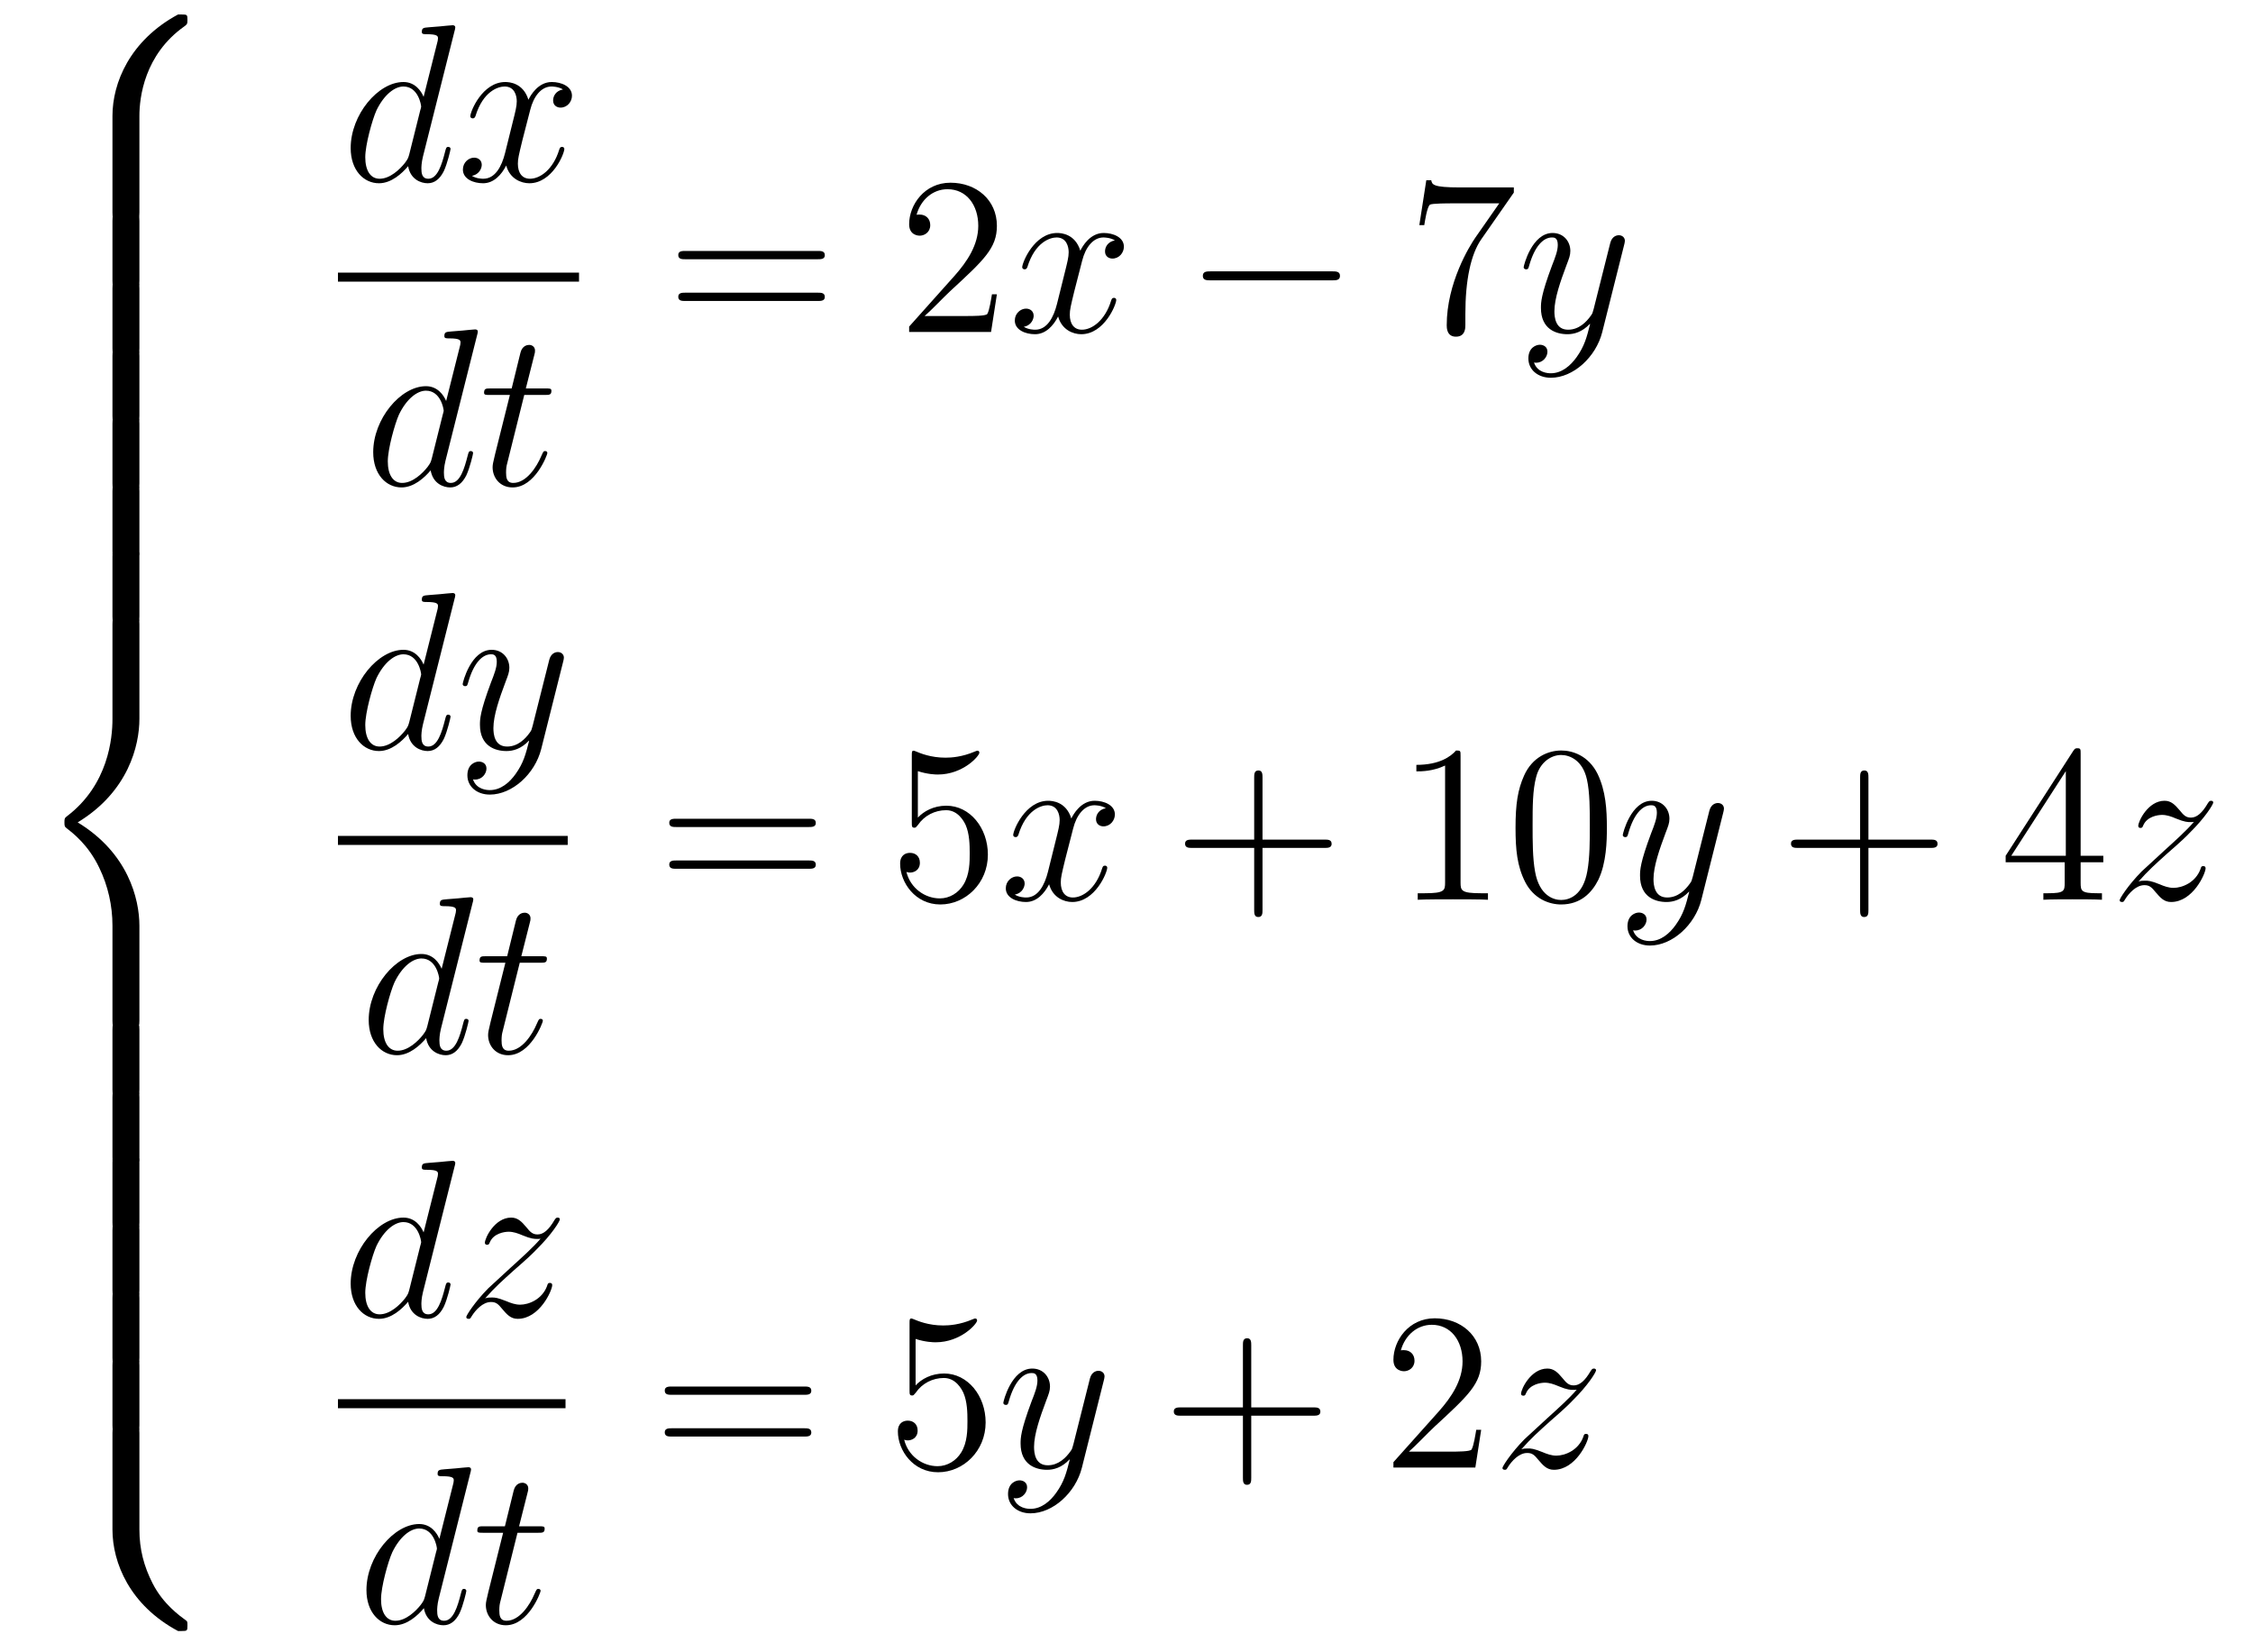<?xml version='1.0' encoding='UTF-8'?>
<!-- This file was generated by dvisvgm 2.11.1 -->
<svg version='1.1' xmlns='http://www.w3.org/2000/svg' xmlns:xlink='http://www.w3.org/1999/xlink' width='120pt' height='88pt' viewBox='0 -88 120 88'>
<g id='page1'>
<g transform='matrix(1 0 0 -1 -127 579)'>
<path d='M134.425 660.825C134.425 661.805 134.688 664.088 136.816 665.594C136.971 665.714 136.983 665.726 136.983 665.941C136.983 666.216 136.971 666.228 136.672 666.228H136.481C133.911 664.841 132.99 662.582 132.99 660.825V655.685C132.99 655.374 133.002 655.362 133.325 655.362H134.09C134.413 655.362 134.425 655.374 134.425 655.685V660.825Z'/>
<path d='M134.425 655.237C134.425 655.548 134.413 655.56 134.09 655.56H133.325C133.002 655.56 132.99 655.548 132.99 655.237V652.057C132.99 651.746 133.002 651.734 133.325 651.734H134.09C134.413 651.734 134.425 651.746 134.425 652.057V655.237Z'/>
<path d='M134.425 651.637C134.425 651.948 134.413 651.96 134.09 651.96H133.325C133.002 651.96 132.99 651.948 132.99 651.637V648.457C132.99 648.146 133.002 648.134 133.325 648.134H134.09C134.413 648.134 134.425 648.146 134.425 648.457V651.637Z'/>
<path d='M134.425 648.037C134.425 648.348 134.413 648.36 134.09 648.36H133.325C133.002 648.36 132.99 648.348 132.99 648.037V644.857C132.99 644.546 133.002 644.534 133.325 644.534H134.09C134.413 644.534 134.425 644.546 134.425 644.857V648.037Z'/>
<path d='M134.425 644.437C134.425 644.748 134.413 644.76 134.09 644.76H133.325C133.002 644.76 132.99 644.748 132.99 644.437V641.257C132.99 640.946 133.002 640.934 133.325 640.934H134.09C134.413 640.934 134.425 640.946 134.425 641.257V644.437Z'/>
<path d='M134.425 640.837C134.425 641.148 134.413 641.16 134.09 641.16H133.325C133.002 641.16 132.99 641.148 132.99 640.837V637.657C132.99 637.346 133.002 637.334 133.325 637.334H134.09C134.413 637.334 134.425 637.346 134.425 637.657V640.837Z'/>
<path d='M134.425 637.357C134.425 637.668 134.413 637.68 134.09 637.68H133.325C133.002 637.68 132.99 637.668 132.99 637.357V634.177C132.99 633.866 133.002 633.854 133.325 633.854H134.09C134.413 633.854 134.425 633.866 134.425 634.177V637.357Z'/>
<path d='M132.99 612.646C132.99 612.335 133.002 612.323 133.325 612.323H134.09C134.413 612.323 134.425 612.335 134.425 612.646V617.691C134.425 619.137 133.815 621.576 131.138 623.201C133.839 624.839 134.425 627.302 134.425 628.712V633.757C134.425 634.068 134.413 634.08 134.09 634.08H133.325C133.002 634.08 132.99 634.068 132.99 633.757V628.7C132.99 627.696 132.775 625.21 130.576 623.536C130.444 623.428 130.432 623.417 130.432 623.201C130.432 622.986 130.444 622.974 130.576 622.867C130.887 622.627 131.711 621.994 132.285 620.787C132.751 619.83 132.99 618.766 132.99 617.703V612.646Z'/>
<path d='M134.425 612.157C134.425 612.468 134.413 612.48 134.09 612.48H133.325C133.002 612.48 132.99 612.468 132.99 612.157V608.977C132.99 608.666 133.002 608.654 133.325 608.654H134.09C134.413 608.654 134.425 608.666 134.425 608.977V612.157Z'/>
<path d='M134.425 608.557C134.425 608.868 134.413 608.88 134.09 608.88H133.325C133.002 608.88 132.99 608.868 132.99 608.557V605.377C132.99 605.066 133.002 605.054 133.325 605.054H134.09C134.413 605.054 134.425 605.066 134.425 605.377V608.557Z'/>
<path d='M134.425 605.077C134.425 605.388 134.413 605.4 134.09 605.4H133.325C133.002 605.4 132.99 605.388 132.99 605.077V601.897C132.99 601.586 133.002 601.574 133.325 601.574H134.09C134.413 601.574 134.425 601.586 134.425 601.897V605.077Z'/>
<path d='M134.425 601.477C134.425 601.788 134.413 601.8 134.09 601.8H133.325C133.002 601.8 132.99 601.788 132.99 601.477V598.297C132.99 597.986 133.002 597.974 133.325 597.974H134.09C134.413 597.974 134.425 597.986 134.425 598.297V601.477Z'/>
<path d='M134.425 597.877C134.425 598.188 134.413 598.2 134.09 598.2H133.325C133.002 598.2 132.99 598.188 132.99 597.877V594.697C132.99 594.386 133.002 594.374 133.325 594.374H134.09C134.413 594.374 134.425 594.386 134.425 594.697V597.877Z'/>
<path d='M134.425 594.277C134.425 594.588 134.413 594.6 134.09 594.6H133.325C133.002 594.6 132.99 594.588 132.99 594.277V591.097C132.99 590.786 133.002 590.774 133.325 590.774H134.09C134.413 590.774 134.425 590.786 134.425 591.097V594.277Z'/>
<path d='M136.672 580.134C136.971 580.134 136.983 580.145 136.983 580.421C136.983 580.636 136.971 580.648 136.923 580.684C136.553 580.958 135.692 581.568 135.13 582.667C134.664 583.576 134.425 584.496 134.425 585.536V590.677C134.425 590.988 134.413 591 134.09 591H133.325C133.002 591 132.99 590.988 132.99 590.677V585.536C132.99 583.768 133.911 581.508 136.481 580.134H136.672Z'/>
<path d='M151.213 665.357C151.225 665.405 151.249 665.477 151.249 665.537C151.249 665.656 151.129 665.656 151.105 665.656C151.093 665.656 150.507 665.608 150.448 665.596C150.245 665.584 150.065 665.561 149.85 665.548C149.551 665.525 149.468 665.513 149.468 665.298C149.468 665.178 149.563 665.178 149.731 665.178C150.316 665.178 150.328 665.07 150.328 664.951C150.328 664.879 150.304 664.783 150.293 664.747L149.563 661.843C149.432 662.153 149.109 662.632 148.488 662.632C147.137 662.632 145.678 660.887 145.678 659.117C145.678 657.934 146.372 657.24 147.184 657.24C147.842 657.24 148.404 657.754 148.738 658.149C148.858 657.444 149.42 657.24 149.778 657.24C150.137 657.24 150.424 657.456 150.639 657.886C150.83 658.293 150.998 659.022 150.998 659.069C150.998 659.129 150.95 659.177 150.878 659.177C150.771 659.177 150.759 659.117 150.711 658.938C150.532 658.233 150.304 657.48 149.814 657.48C149.468 657.48 149.444 657.79 149.444 658.029C149.444 658.077 149.444 658.328 149.528 658.663L151.213 665.357ZM148.798 658.782C148.738 658.579 148.738 658.555 148.571 658.328C148.308 657.993 147.782 657.48 147.22 657.48C146.73 657.48 146.455 657.922 146.455 658.627C146.455 659.285 146.826 660.623 147.053 661.126C147.459 661.962 148.021 662.393 148.488 662.393C149.276 662.393 149.432 661.413 149.432 661.317C149.432 661.305 149.396 661.149 149.384 661.126L148.798 658.782ZM156.986 662.237C156.604 662.166 156.46 661.879 156.46 661.652C156.46 661.365 156.687 661.269 156.855 661.269C157.213 661.269 157.464 661.58 157.464 661.902C157.464 662.405 156.891 662.632 156.388 662.632C155.659 662.632 155.253 661.914 155.145 661.687C154.87 662.584 154.129 662.632 153.914 662.632C152.695 662.632 152.049 661.066 152.049 660.803C152.049 660.755 152.097 660.695 152.181 660.695C152.276 660.695 152.3 660.767 152.324 660.815C152.731 662.142 153.531 662.393 153.878 662.393C154.416 662.393 154.524 661.891 154.524 661.604C154.524 661.341 154.452 661.066 154.308 660.492L153.902 658.854C153.723 658.137 153.376 657.48 152.742 657.48C152.683 657.48 152.384 657.48 152.133 657.635C152.563 657.719 152.659 658.077 152.659 658.221C152.659 658.46 152.48 658.603 152.252 658.603C151.966 658.603 151.655 658.352 151.655 657.97C151.655 657.468 152.217 657.24 152.731 657.24C153.304 657.24 153.711 657.695 153.962 658.185C154.153 657.48 154.751 657.24 155.193 657.24C156.412 657.24 157.058 658.807 157.058 659.069C157.058 659.129 157.01 659.177 156.938 659.177C156.831 659.177 156.819 659.117 156.783 659.022C156.46 657.97 155.767 657.48 155.229 657.48C154.811 657.48 154.583 657.79 154.583 658.28C154.583 658.543 154.631 658.735 154.822 659.524L155.241 661.149C155.42 661.867 155.826 662.393 156.376 662.393C156.401 662.393 156.735 662.393 156.986 662.237Z'/>
<path d='M145 652H157.84V652.48H145'/>
<path d='M152.413 649.157C152.425 649.205 152.449 649.277 152.449 649.337C152.449 649.456 152.329 649.456 152.305 649.456C152.293 649.456 151.707 649.408 151.648 649.396C151.445 649.384 151.265 649.361 151.05 649.348C150.751 649.325 150.668 649.313 150.668 649.098C150.668 648.978 150.763 648.978 150.931 648.978C151.516 648.978 151.528 648.87 151.528 648.751C151.528 648.679 151.504 648.583 151.493 648.547L150.763 645.643C150.632 645.953 150.309 646.432 149.688 646.432C148.337 646.432 146.878 644.687 146.878 642.917C146.878 641.734 147.572 641.04 148.384 641.04C149.042 641.04 149.604 641.554 149.938 641.949C150.058 641.244 150.62 641.04 150.978 641.04C151.337 641.04 151.624 641.256 151.839 641.686C152.03 642.093 152.198 642.822 152.198 642.869C152.198 642.929 152.15 642.977 152.078 642.977C151.971 642.977 151.959 642.917 151.911 642.738C151.732 642.033 151.504 641.28 151.014 641.28C150.668 641.28 150.644 641.59 150.644 641.829C150.644 641.877 150.644 642.128 150.728 642.463L152.413 649.157ZM149.998 642.582C149.938 642.379 149.938 642.355 149.771 642.128C149.508 641.793 148.982 641.28 148.42 641.28C147.93 641.28 147.655 641.722 147.655 642.427C147.655 643.085 148.026 644.423 148.253 644.926C148.659 645.762 149.221 646.193 149.688 646.193C150.476 646.193 150.632 645.213 150.632 645.117C150.632 645.105 150.596 644.949 150.584 644.926L149.998 642.582ZM154.923 645.966H156.022C156.25 645.966 156.369 645.966 156.369 646.181C156.369 646.312 156.297 646.312 156.058 646.312H155.007L155.449 648.057C155.496 648.225 155.496 648.249 155.496 648.333C155.496 648.524 155.341 648.631 155.186 648.631C155.09 648.631 154.815 648.595 154.72 648.213L154.253 646.312H153.13C152.891 646.312 152.783 646.312 152.783 646.085C152.783 645.966 152.866 645.966 153.094 645.966H154.158L153.369 642.81C153.273 642.391 153.237 642.272 153.237 642.116C153.237 641.554 153.632 641.04 154.301 641.04C155.508 641.04 156.154 642.786 156.154 642.869C156.154 642.941 156.106 642.977 156.034 642.977C156.011 642.977 155.963 642.977 155.939 642.929C155.927 642.917 155.915 642.905 155.831 642.714C155.58 642.116 155.03 641.28 154.337 641.28C153.978 641.28 153.954 641.578 153.954 641.841C153.954 641.853 153.954 642.08 153.99 642.224L154.923 645.966Z'/>
<path d='M170.549 653.193C170.716 653.193 170.932 653.193 170.932 653.408C170.932 653.635 170.728 653.635 170.549 653.635H163.508C163.341 653.635 163.126 653.635 163.126 653.42C163.126 653.193 163.329 653.193 163.508 653.193H170.549ZM170.549 650.97C170.716 650.97 170.932 650.97 170.932 651.185C170.932 651.412 170.728 651.412 170.549 651.412H163.508C163.341 651.412 163.126 651.412 163.126 651.197C163.126 650.97 163.329 650.97 163.508 650.97H170.549Z'/>
<path d='M180.097 651.328H179.834C179.798 651.125 179.703 650.467 179.583 650.276C179.499 650.169 178.818 650.169 178.459 650.169H176.248C176.571 650.444 177.3 651.209 177.611 651.496C179.427 653.169 180.097 653.791 180.097 654.974C180.097 656.349 179.009 657.269 177.623 657.269C176.236 657.269 175.423 656.086 175.423 655.058C175.423 654.448 175.949 654.448 175.985 654.448C176.236 654.448 176.547 654.627 176.547 655.01C176.547 655.345 176.319 655.572 175.985 655.572C175.877 655.572 175.853 655.572 175.818 655.56C176.045 656.373 176.69 656.923 177.467 656.923C178.483 656.923 179.105 656.074 179.105 654.974C179.105 653.958 178.519 653.073 177.838 652.308L175.423 649.607V649.32H179.786L180.097 651.328Z'/>
<path d='M186.382 654.197C186 654.126 185.856 653.839 185.856 653.612C185.856 653.325 186.084 653.229 186.251 653.229C186.609 653.229 186.861 653.54 186.861 653.862C186.861 654.365 186.287 654.592 185.784 654.592C185.055 654.592 184.649 653.874 184.541 653.647C184.266 654.544 183.525 654.592 183.31 654.592C182.091 654.592 181.445 653.026 181.445 652.763C181.445 652.715 181.493 652.655 181.577 652.655C181.672 652.655 181.696 652.727 181.72 652.775C182.127 654.102 182.928 654.353 183.274 654.353C183.812 654.353 183.92 653.851 183.92 653.564C183.92 653.301 183.848 653.026 183.705 652.452L183.298 650.814C183.119 650.097 182.772 649.44 182.139 649.44C182.079 649.44 181.78 649.44 181.529 649.595C181.959 649.679 182.055 650.037 182.055 650.181C182.055 650.42 181.876 650.563 181.649 650.563C181.362 650.563 181.051 650.312 181.051 649.93C181.051 649.428 181.613 649.2 182.127 649.2C182.7 649.2 183.107 649.655 183.358 650.145C183.549 649.44 184.147 649.2 184.589 649.2C185.809 649.2 186.454 650.767 186.454 651.029C186.454 651.089 186.406 651.137 186.335 651.137C186.227 651.137 186.215 651.077 186.179 650.982C185.856 649.93 185.163 649.44 184.625 649.44C184.207 649.44 183.98 649.75 183.98 650.24C183.98 650.503 184.027 650.695 184.219 651.484L184.637 653.109C184.816 653.827 185.223 654.353 185.773 654.353C185.797 654.353 186.131 654.353 186.382 654.197Z'/>
<path d='M197.952 652.069C198.155 652.069 198.37 652.069 198.37 652.308C198.37 652.548 198.155 652.548 197.952 652.548H191.484C191.281 652.548 191.066 652.548 191.066 652.308C191.066 652.069 191.281 652.069 191.484 652.069H197.952Z'/>
<path d='M207.63 656.743V657.018H204.749C203.303 657.018 203.279 657.174 203.231 657.401H202.968L202.597 655.01H202.86C202.896 655.225 203.004 655.967 203.16 656.098C203.255 656.17 204.151 656.17 204.319 656.17H206.854L205.586 654.353C205.264 653.887 204.056 651.926 204.056 649.679C204.056 649.547 204.056 649.069 204.546 649.069C205.049 649.069 205.049 649.535 205.049 649.691V650.288C205.049 652.069 205.336 653.456 205.897 654.257L207.63 656.743Z'/>
<path d='M210.976 647.981C210.652 647.527 210.186 647.12 209.6 647.12C209.456 647.12 208.883 647.144 208.704 647.694C208.739 647.682 208.799 647.682 208.823 647.682C209.182 647.682 209.42 647.993 209.42 648.268C209.42 648.543 209.194 648.639 209.015 648.639C208.823 648.639 208.405 648.495 208.405 647.909C208.405 647.3 208.919 646.881 209.6 646.881C210.796 646.881 212.003 647.981 212.338 649.308L213.509 653.97C213.521 654.03 213.545 654.102 213.545 654.173C213.545 654.353 213.402 654.472 213.222 654.472C213.115 654.472 212.863 654.424 212.768 654.066L211.884 650.551C211.824 650.336 211.824 650.312 211.728 650.181C211.489 649.846 211.094 649.44 210.521 649.44C209.851 649.44 209.791 650.097 209.791 650.42C209.791 651.101 210.114 652.022 210.437 652.882C210.569 653.229 210.64 653.396 210.64 653.635C210.64 654.138 210.282 654.592 209.695 654.592C208.596 654.592 208.153 652.858 208.153 652.763C208.153 652.715 208.201 652.655 208.285 652.655C208.393 652.655 208.405 652.703 208.452 652.87C208.739 653.874 209.194 654.353 209.66 654.353C209.767 654.353 209.971 654.353 209.971 653.958C209.971 653.647 209.839 653.301 209.66 652.847C209.074 651.28 209.074 650.886 209.074 650.599C209.074 649.463 209.887 649.2 210.485 649.2C210.832 649.2 211.262 649.308 211.68 649.75L211.692 649.738C211.513 649.033 211.393 648.567 210.976 647.981Z'/>
<path d='M151.213 635.117C151.225 635.165 151.249 635.237 151.249 635.297C151.249 635.416 151.129 635.416 151.105 635.416C151.093 635.416 150.507 635.368 150.448 635.356C150.245 635.344 150.065 635.321 149.85 635.308C149.551 635.285 149.468 635.273 149.468 635.058C149.468 634.938 149.563 634.938 149.731 634.938C150.316 634.938 150.328 634.83 150.328 634.711C150.328 634.639 150.304 634.543 150.293 634.507L149.563 631.603C149.432 631.913 149.109 632.392 148.488 632.392C147.137 632.392 145.678 630.647 145.678 628.877C145.678 627.694 146.372 627 147.184 627C147.842 627 148.404 627.514 148.738 627.909C148.858 627.204 149.42 627 149.778 627C150.137 627 150.424 627.216 150.639 627.646C150.83 628.053 150.998 628.782 150.998 628.829C150.998 628.889 150.95 628.937 150.878 628.937C150.771 628.937 150.759 628.877 150.711 628.698C150.532 627.993 150.304 627.24 149.814 627.24C149.468 627.24 149.444 627.55 149.444 627.789C149.444 627.837 149.444 628.088 149.528 628.423L151.213 635.117ZM148.798 628.542C148.738 628.339 148.738 628.315 148.571 628.088C148.308 627.753 147.782 627.24 147.22 627.24C146.73 627.24 146.455 627.682 146.455 628.387C146.455 629.045 146.826 630.383 147.053 630.886C147.459 631.722 148.021 632.153 148.488 632.153C149.276 632.153 149.432 631.173 149.432 631.077C149.432 631.065 149.396 630.909 149.384 630.886L148.798 628.542ZM154.464 625.781C154.141 625.327 153.675 624.92 153.089 624.92C152.946 624.92 152.372 624.944 152.192 625.494C152.228 625.482 152.288 625.482 152.312 625.482C152.671 625.482 152.91 625.793 152.91 626.068C152.91 626.343 152.683 626.439 152.503 626.439C152.312 626.439 151.894 626.295 151.894 625.709C151.894 625.1 152.408 624.681 153.089 624.681C154.285 624.681 155.492 625.781 155.826 627.108L156.998 631.77C157.01 631.83 157.034 631.902 157.034 631.973C157.034 632.153 156.891 632.272 156.711 632.272C156.604 632.272 156.353 632.224 156.257 631.866L155.372 628.351C155.313 628.136 155.313 628.112 155.217 627.981C154.978 627.646 154.583 627.24 154.01 627.24C153.34 627.24 153.28 627.897 153.28 628.22C153.28 628.901 153.603 629.822 153.926 630.682C154.057 631.029 154.129 631.196 154.129 631.435C154.129 631.938 153.771 632.392 153.185 632.392C152.085 632.392 151.643 630.658 151.643 630.563C151.643 630.515 151.691 630.455 151.774 630.455C151.882 630.455 151.894 630.503 151.941 630.67C152.228 631.674 152.683 632.153 153.149 632.153C153.256 632.153 153.46 632.153 153.46 631.758C153.46 631.447 153.328 631.101 153.149 630.647C152.563 629.08 152.563 628.686 152.563 628.399C152.563 627.263 153.376 627 153.974 627C154.321 627 154.751 627.108 155.169 627.55L155.181 627.538C155.002 626.833 154.882 626.367 154.464 625.781Z'/>
<path d='M145 622H157.238V622.48H145'/>
<path d='M152.173 618.917C152.185 618.965 152.209 619.037 152.209 619.097C152.209 619.216 152.089 619.216 152.065 619.216C152.053 619.216 151.467 619.168 151.408 619.156C151.205 619.144 151.025 619.121 150.81 619.108C150.511 619.085 150.428 619.073 150.428 618.858C150.428 618.738 150.523 618.738 150.691 618.738C151.276 618.738 151.288 618.63 151.288 618.511C151.288 618.439 151.264 618.343 151.253 618.307L150.523 615.403C150.392 615.713 150.069 616.192 149.448 616.192C148.097 616.192 146.638 614.447 146.638 612.677C146.638 611.494 147.332 610.8 148.144 610.8C148.802 610.8 149.364 611.314 149.698 611.709C149.818 611.004 150.38 610.8 150.738 610.8C151.097 610.8 151.384 611.016 151.599 611.446C151.79 611.853 151.958 612.582 151.958 612.629C151.958 612.689 151.91 612.737 151.838 612.737C151.731 612.737 151.719 612.677 151.671 612.498C151.492 611.793 151.264 611.04 150.774 611.04C150.428 611.04 150.404 611.35 150.404 611.589C150.404 611.637 150.404 611.888 150.488 612.223L152.173 618.917ZM149.758 612.342C149.698 612.139 149.698 612.115 149.531 611.888C149.268 611.553 148.742 611.04 148.18 611.04C147.69 611.04 147.415 611.482 147.415 612.187C147.415 612.845 147.786 614.183 148.013 614.686C148.419 615.522 148.981 615.953 149.448 615.953C150.236 615.953 150.392 614.973 150.392 614.877C150.392 614.865 150.356 614.709 150.344 614.686L149.758 612.342ZM154.683 615.726H155.782C156.01 615.726 156.129 615.726 156.129 615.941C156.129 616.072 156.057 616.072 155.818 616.072H154.767L155.209 617.817C155.256 617.985 155.256 618.009 155.256 618.093C155.256 618.284 155.101 618.391 154.946 618.391C154.85 618.391 154.575 618.355 154.48 617.973L154.013 616.072H152.89C152.651 616.072 152.543 616.072 152.543 615.845C152.543 615.726 152.626 615.726 152.854 615.726H153.918L153.129 612.57C153.033 612.151 152.997 612.032 152.997 611.876C152.997 611.314 153.392 610.8 154.061 610.8C155.268 610.8 155.914 612.546 155.914 612.629C155.914 612.701 155.866 612.737 155.794 612.737C155.771 612.737 155.723 612.737 155.699 612.689C155.687 612.677 155.675 612.665 155.591 612.474C155.34 611.876 154.79 611.04 154.097 611.04C153.738 611.04 153.714 611.338 153.714 611.601C153.714 611.613 153.714 611.84 153.75 611.984L154.683 615.726Z'/>
<path d='M170.069 622.953C170.236 622.953 170.452 622.953 170.452 623.168C170.452 623.395 170.248 623.395 170.069 623.395H163.028C162.861 623.395 162.646 623.395 162.646 623.18C162.646 622.953 162.849 622.953 163.028 622.953H170.069ZM170.069 620.73C170.236 620.73 170.452 620.73 170.452 620.945C170.452 621.172 170.248 621.172 170.069 621.172H163.028C162.861 621.172 162.646 621.172 162.646 620.957C162.646 620.73 162.849 620.73 163.028 620.73H170.069Z'/>
<path d='M175.887 625.93C176.401 625.762 176.82 625.75 176.951 625.75C178.302 625.75 179.163 626.742 179.163 626.91C179.163 626.958 179.139 627.018 179.067 627.018C179.043 627.018 179.019 627.018 178.912 626.97C178.242 626.683 177.668 626.647 177.358 626.647C176.569 626.647 176.007 626.886 175.78 626.982C175.696 627.018 175.672 627.018 175.66 627.018C175.565 627.018 175.565 626.946 175.565 626.754V623.204C175.565 622.989 175.565 622.917 175.708 622.917C175.768 622.917 175.78 622.929 175.899 623.073C176.234 623.563 176.796 623.85 177.393 623.85C178.027 623.85 178.338 623.264 178.433 623.061C178.637 622.594 178.649 622.009 178.649 621.554C178.649 621.1 178.649 620.419 178.314 619.881C178.051 619.451 177.585 619.152 177.059 619.152C176.27 619.152 175.493 619.69 175.278 620.562C175.338 620.538 175.409 620.527 175.469 620.527C175.672 620.527 175.995 620.646 175.995 621.052C175.995 621.387 175.768 621.578 175.469 621.578C175.254 621.578 174.943 621.471 174.943 621.005C174.943 619.988 175.756 618.829 177.083 618.829C178.433 618.829 179.617 619.965 179.617 621.483C179.617 622.905 178.661 624.089 177.406 624.089C176.724 624.089 176.198 623.79 175.887 623.455V625.93Z'/>
<path d='M185.902 623.957C185.52 623.886 185.376 623.599 185.376 623.372C185.376 623.085 185.604 622.989 185.771 622.989C186.129 622.989 186.381 623.3 186.381 623.622C186.381 624.125 185.807 624.352 185.304 624.352C184.575 624.352 184.169 623.634 184.061 623.407C183.786 624.304 183.045 624.352 182.83 624.352C181.611 624.352 180.965 622.786 180.965 622.523C180.965 622.475 181.013 622.415 181.097 622.415C181.192 622.415 181.216 622.487 181.24 622.535C181.647 623.862 182.448 624.113 182.794 624.113C183.332 624.113 183.44 623.611 183.44 623.324C183.44 623.061 183.368 622.786 183.225 622.212L182.818 620.574C182.639 619.857 182.292 619.2 181.659 619.2C181.599 619.2 181.3 619.2 181.049 619.355C181.479 619.439 181.575 619.797 181.575 619.941C181.575 620.18 181.396 620.323 181.169 620.323C180.882 620.323 180.571 620.072 180.571 619.69C180.571 619.188 181.133 618.96 181.647 618.96C182.22 618.96 182.627 619.415 182.878 619.905C183.069 619.2 183.667 618.96 184.109 618.96C185.329 618.96 185.974 620.527 185.974 620.789C185.974 620.849 185.926 620.897 185.855 620.897C185.747 620.897 185.735 620.837 185.699 620.742C185.376 619.69 184.683 619.2 184.145 619.2C183.727 619.2 183.5 619.51 183.5 620C183.5 620.263 183.547 620.455 183.739 621.244L184.157 622.869C184.336 623.587 184.743 624.113 185.293 624.113C185.317 624.113 185.651 624.113 185.902 623.957Z'/>
<path d='M194.244 621.841H197.543C197.71 621.841 197.926 621.841 197.926 622.057C197.926 622.284 197.722 622.284 197.543 622.284H194.244V625.583C194.244 625.75 194.244 625.966 194.028 625.966C193.801 625.966 193.801 625.762 193.801 625.583V622.284H190.502C190.334 622.284 190.119 622.284 190.119 622.068C190.119 621.841 190.323 621.841 190.502 621.841H193.801V618.542C193.801 618.375 193.801 618.16 194.016 618.16C194.244 618.16 194.244 618.363 194.244 618.542V621.841Z'/>
<path d='M204.793 626.742C204.793 627.018 204.793 627.029 204.554 627.029C204.268 626.707 203.67 626.264 202.439 626.264V625.918C202.714 625.918 203.311 625.918 203.969 626.228V620C203.969 619.57 203.933 619.427 202.88 619.427H202.511V619.08C202.834 619.104 203.993 619.104 204.388 619.104S205.93 619.104 206.252 619.08V619.427H205.882C204.829 619.427 204.793 619.57 204.793 620V626.742ZM212.586 622.905C212.586 623.898 212.526 624.866 212.096 625.774C211.606 626.767 210.745 627.029 210.16 627.029C209.466 627.029 208.618 626.683 208.175 625.691C207.84 624.937 207.721 624.196 207.721 622.905C207.721 621.746 207.805 620.873 208.235 620.024C208.702 619.116 209.526 618.829 210.148 618.829C211.188 618.829 211.786 619.451 212.132 620.144C212.562 621.04 212.586 622.212 212.586 622.905ZM210.148 619.068C209.765 619.068 208.988 619.283 208.76 620.586C208.63 621.303 208.63 622.212 208.63 623.049C208.63 624.029 208.63 624.913 208.82 625.619C209.024 626.42 209.634 626.79 210.148 626.79C210.602 626.79 211.295 626.515 211.523 625.488C211.678 624.806 211.678 623.862 211.678 623.049C211.678 622.248 211.678 621.339 211.546 620.61C211.319 619.295 210.566 619.068 210.148 619.068Z'/>
<path d='M216.253 617.741C215.93 617.287 215.464 616.88 214.878 616.88C214.734 616.88 214.16 616.904 213.982 617.454C214.018 617.442 214.076 617.442 214.1 617.442C214.459 617.442 214.699 617.753 214.699 618.028C214.699 618.303 214.471 618.399 214.292 618.399C214.1 618.399 213.683 618.255 213.683 617.669C213.683 617.06 214.196 616.641 214.878 616.641C216.073 616.641 217.28 617.741 217.615 619.068L218.786 623.73C218.798 623.79 218.822 623.862 218.822 623.933C218.822 624.113 218.68 624.232 218.5 624.232C218.393 624.232 218.142 624.184 218.046 623.826L217.162 620.311C217.102 620.096 217.102 620.072 217.006 619.941C216.767 619.606 216.372 619.2 215.798 619.2C215.129 619.2 215.069 619.857 215.069 620.18C215.069 620.861 215.392 621.782 215.714 622.642C215.846 622.989 215.918 623.156 215.918 623.395C215.918 623.898 215.56 624.352 214.974 624.352C213.874 624.352 213.432 622.618 213.432 622.523C213.432 622.475 213.479 622.415 213.563 622.415C213.671 622.415 213.683 622.463 213.731 622.63C214.018 623.634 214.471 624.113 214.938 624.113C215.045 624.113 215.249 624.113 215.249 623.718C215.249 623.407 215.117 623.061 214.938 622.607C214.352 621.04 214.352 620.646 214.352 620.359C214.352 619.223 215.165 618.96 215.762 618.96C216.109 618.96 216.54 619.068 216.958 619.51L216.97 619.498C216.791 618.793 216.671 618.327 216.253 617.741Z'/>
<path d='M226.517 621.841H229.816C229.982 621.841 230.198 621.841 230.198 622.057C230.198 622.284 229.996 622.284 229.816 622.284H226.517V625.583C226.517 625.75 226.517 625.966 226.301 625.966C226.074 625.966 226.074 625.762 226.074 625.583V622.284H222.775C222.607 622.284 222.392 622.284 222.392 622.068C222.392 621.841 222.595 621.841 222.775 621.841H226.074V618.542C226.074 618.375 226.074 618.16 226.289 618.16C226.517 618.16 226.517 618.363 226.517 618.542V621.841Z'/>
<path d='M237.82 626.862C237.82 627.089 237.82 627.149 237.652 627.149C237.557 627.149 237.521 627.149 237.425 627.006L233.826 621.423V621.076H236.97V619.988C236.97 619.546 236.946 619.427 236.074 619.427H235.835V619.08C236.11 619.104 237.054 619.104 237.389 619.104S238.68 619.104 238.955 619.08V619.427H238.716C237.856 619.427 237.82 619.546 237.82 619.988V621.076H239.027V621.423H237.82V626.862ZM237.03 625.93V621.423H234.125L237.03 625.93Z'/>
<path d='M240.901 620.048C241.415 620.634 241.834 621.005 242.431 621.543C243.149 622.164 243.458 622.463 243.626 622.642C244.463 623.467 244.882 624.161 244.882 624.256C244.882 624.352 244.786 624.352 244.762 624.352C244.679 624.352 244.655 624.304 244.595 624.22C244.296 623.706 244.009 623.455 243.698 623.455C243.448 623.455 243.316 623.563 243.089 623.85C242.837 624.148 242.634 624.352 242.287 624.352C241.415 624.352 240.889 623.264 240.889 623.013C240.889 622.977 240.901 622.905 241.008 622.905C241.104 622.905 241.116 622.953 241.152 623.037C241.355 623.515 241.928 623.599 242.156 623.599C242.407 623.599 242.646 623.515 242.897 623.407C243.352 623.216 243.542 623.216 243.662 623.216C243.745 623.216 243.793 623.216 243.853 623.228C243.458 622.762 242.814 622.188 242.275 621.698L241.068 620.586C240.338 619.845 239.897 619.14 239.897 619.056C239.897 618.984 239.957 618.96 240.029 618.96C240.1 618.96 240.112 618.972 240.196 619.116C240.386 619.415 240.769 619.857 241.212 619.857C241.463 619.857 241.583 619.773 241.822 619.474C242.048 619.212 242.251 618.96 242.634 618.96C243.805 618.96 244.475 620.479 244.475 620.753C244.475 620.801 244.463 620.873 244.344 620.873C244.248 620.873 244.236 620.825 244.2 620.706C243.937 620 243.232 619.713 242.766 619.713C242.514 619.713 242.275 619.797 242.024 619.905C241.547 620.096 241.415 620.096 241.26 620.096C241.14 620.096 241.008 620.096 240.901 620.048Z'/>
<path d='M151.213 604.877C151.225 604.925 151.249 604.997 151.249 605.057C151.249 605.176 151.129 605.176 151.105 605.176C151.093 605.176 150.507 605.128 150.448 605.116C150.245 605.104 150.065 605.081 149.85 605.068C149.551 605.045 149.468 605.033 149.468 604.818C149.468 604.698 149.563 604.698 149.731 604.698C150.316 604.698 150.328 604.59 150.328 604.471C150.328 604.399 150.304 604.303 150.293 604.267L149.563 601.363C149.432 601.673 149.109 602.152 148.488 602.152C147.137 602.152 145.678 600.407 145.678 598.637C145.678 597.454 146.372 596.76 147.184 596.76C147.842 596.76 148.404 597.275 148.738 597.67C148.858 596.964 149.42 596.76 149.778 596.76C150.137 596.76 150.424 596.976 150.639 597.406C150.83 597.812 150.998 598.542 150.998 598.589C150.998 598.649 150.95 598.697 150.878 598.697C150.771 598.697 150.759 598.637 150.711 598.458C150.532 597.752 150.304 597 149.814 597C149.468 597 149.444 597.311 149.444 597.55C149.444 597.598 149.444 597.848 149.528 598.183L151.213 604.877ZM148.798 598.302C148.738 598.099 148.738 598.075 148.571 597.848C148.308 597.514 147.782 597 147.22 597C146.73 597 146.455 597.442 146.455 598.147C146.455 598.805 146.826 600.143 147.053 600.646C147.459 601.482 148.021 601.913 148.488 601.913C149.276 601.913 149.432 600.933 149.432 600.837C149.432 600.825 149.396 600.669 149.384 600.646L148.798 598.302ZM152.838 597.848C153.352 598.434 153.771 598.805 154.368 599.342C155.086 599.964 155.396 600.263 155.564 600.442C156.401 601.267 156.819 601.961 156.819 602.056C156.819 602.152 156.723 602.152 156.699 602.152C156.616 602.152 156.592 602.104 156.532 602.02C156.233 601.506 155.946 601.255 155.635 601.255C155.384 601.255 155.253 601.363 155.026 601.65C154.775 601.948 154.572 602.152 154.225 602.152C153.352 602.152 152.826 601.064 152.826 600.813C152.826 600.777 152.838 600.705 152.946 600.705C153.041 600.705 153.053 600.753 153.089 600.837C153.292 601.315 153.866 601.399 154.093 601.399C154.344 601.399 154.583 601.315 154.834 601.207C155.289 601.016 155.48 601.016 155.6 601.016C155.683 601.016 155.731 601.016 155.791 601.028C155.396 600.562 154.751 599.988 154.213 599.498L153.006 598.386C152.276 597.644 151.834 596.94 151.834 596.856C151.834 596.784 151.894 596.76 151.966 596.76C152.037 596.76 152.049 596.772 152.133 596.916C152.324 597.215 152.706 597.656 153.149 597.656C153.4 597.656 153.52 597.574 153.759 597.275C153.986 597.012 154.189 596.76 154.572 596.76C155.743 596.76 156.412 598.279 156.412 598.554C156.412 598.601 156.401 598.673 156.281 598.673C156.185 598.673 156.173 598.625 156.137 598.506C155.874 597.8 155.169 597.514 154.703 597.514C154.452 597.514 154.213 597.598 153.962 597.704C153.484 597.896 153.352 597.896 153.197 597.896C153.077 597.896 152.946 597.896 152.838 597.848Z'/>
<path d='M145 592H157.121V592.481H145'/>
<path d='M152.053 588.557C152.065 588.605 152.089 588.677 152.089 588.737C152.089 588.857 151.969 588.857 151.945 588.857C151.933 588.857 151.347 588.809 151.288 588.797C151.085 588.785 150.905 588.761 150.69 588.749C150.391 588.725 150.308 588.713 150.308 588.498C150.308 588.378 150.403 588.378 150.571 588.378C151.156 588.378 151.168 588.27 151.168 588.151C151.168 588.079 151.144 587.983 151.133 587.947L150.403 585.043C150.272 585.354 149.949 585.832 149.328 585.832C147.977 585.832 146.518 584.087 146.518 582.317C146.518 581.134 147.212 580.44 148.024 580.44C148.682 580.44 149.244 580.955 149.578 581.35C149.698 580.644 150.26 580.44 150.618 580.44C150.977 580.44 151.264 580.656 151.479 581.086C151.67 581.492 151.838 582.222 151.838 582.269C151.838 582.329 151.79 582.377 151.718 582.377C151.611 582.377 151.599 582.317 151.551 582.138C151.372 581.432 151.144 580.68 150.654 580.68C150.308 580.68 150.284 580.991 150.284 581.23C150.284 581.278 150.284 581.528 150.368 581.863L152.053 588.557ZM149.638 581.982C149.578 581.779 149.578 581.755 149.411 581.528C149.148 581.194 148.622 580.68 148.06 580.68C147.57 580.68 147.295 581.122 147.295 581.827C147.295 582.485 147.666 583.824 147.893 584.326C148.299 585.162 148.861 585.593 149.328 585.593C150.116 585.593 150.272 584.612 150.272 584.516C150.272 584.504 150.236 584.35 150.224 584.326L149.638 581.982ZM154.563 585.366H155.662C155.89 585.366 156.009 585.366 156.009 585.581C156.009 585.712 155.937 585.712 155.698 585.712H154.647L155.089 587.458C155.136 587.624 155.136 587.648 155.136 587.732C155.136 587.923 154.981 588.031 154.826 588.031C154.73 588.031 154.455 587.995 154.36 587.612L153.893 585.712H152.77C152.531 585.712 152.423 585.712 152.423 585.485C152.423 585.366 152.506 585.366 152.734 585.366H153.798L153.009 582.21C152.913 581.791 152.877 581.672 152.877 581.516C152.877 580.955 153.272 580.44 153.941 580.44C155.148 580.44 155.794 582.186 155.794 582.269C155.794 582.341 155.746 582.377 155.674 582.377C155.651 582.377 155.603 582.377 155.579 582.329C155.567 582.317 155.555 582.305 155.471 582.114C155.22 581.516 154.67 580.68 153.977 580.68C153.618 580.68 153.594 580.979 153.594 581.242C153.594 581.254 153.594 581.48 153.63 581.624L154.563 585.366Z'/>
<path d='M169.829 592.714C169.996 592.714 170.212 592.714 170.212 592.928C170.212 593.155 170.008 593.155 169.829 593.155H162.788C162.621 593.155 162.406 593.155 162.406 592.94C162.406 592.714 162.609 592.714 162.788 592.714H169.829ZM169.829 590.49C169.996 590.49 170.212 590.49 170.212 590.705C170.212 590.932 170.008 590.932 169.829 590.932H162.788C162.621 590.932 162.406 590.932 162.406 590.717C162.406 590.49 162.609 590.49 162.788 590.49H169.829Z'/>
<path d='M175.767 595.69C176.281 595.522 176.7 595.511 176.831 595.511C178.182 595.511 179.043 596.502 179.043 596.67C179.043 596.718 179.019 596.778 178.947 596.778C178.923 596.778 178.899 596.778 178.792 596.73C178.122 596.443 177.548 596.407 177.238 596.407C176.449 596.407 175.887 596.646 175.66 596.742C175.576 596.778 175.552 596.778 175.54 596.778C175.445 596.778 175.445 596.706 175.445 596.514V592.964C175.445 592.75 175.445 592.678 175.588 592.678C175.648 592.678 175.66 592.69 175.779 592.832C176.114 593.323 176.676 593.61 177.273 593.61C177.907 593.61 178.218 593.024 178.313 592.82C178.517 592.355 178.529 591.769 178.529 591.314C178.529 590.861 178.529 590.179 178.194 589.64C177.931 589.211 177.465 588.912 176.939 588.912C176.15 588.912 175.373 589.45 175.158 590.322C175.218 590.298 175.289 590.286 175.349 590.286C175.552 590.286 175.875 590.406 175.875 590.813C175.875 591.148 175.648 591.338 175.349 591.338C175.134 591.338 174.823 591.23 174.823 590.765C174.823 589.748 175.636 588.589 176.963 588.589C178.313 588.589 179.497 589.724 179.497 591.242C179.497 592.666 178.541 593.849 177.286 593.849C176.604 593.849 176.078 593.55 175.767 593.215V595.69Z'/>
<path d='M183.26 587.501C182.937 587.047 182.471 586.64 181.885 586.64C181.742 586.64 181.168 586.664 180.989 587.214C181.025 587.202 181.084 587.202 181.108 587.202C181.467 587.202 181.706 587.513 181.706 587.788C181.706 588.064 181.479 588.158 181.299 588.158C181.108 588.158 180.69 588.016 180.69 587.429C180.69 586.819 181.204 586.402 181.885 586.402C183.081 586.402 184.288 587.501 184.623 588.828L185.794 593.49C185.806 593.55 185.83 593.622 185.83 593.694C185.83 593.873 185.687 593.992 185.507 593.992C185.4 593.992 185.149 593.945 185.053 593.586L184.169 590.071C184.109 589.856 184.109 589.832 184.013 589.7C183.774 589.366 183.38 588.96 182.806 588.96C182.136 588.96 182.076 589.616 182.076 589.939C182.076 590.621 182.399 591.541 182.722 592.402C182.854 592.75 182.925 592.916 182.925 593.155C182.925 593.658 182.567 594.112 181.981 594.112C180.881 594.112 180.439 592.379 180.439 592.283C180.439 592.235 180.487 592.175 180.57 592.175C180.678 592.175 180.69 592.223 180.738 592.391C181.025 593.394 181.479 593.873 181.945 593.873C182.053 593.873 182.256 593.873 182.256 593.478C182.256 593.167 182.124 592.82 181.945 592.367C181.359 590.801 181.359 590.406 181.359 590.119C181.359 588.984 182.172 588.72 182.77 588.72C183.117 588.72 183.547 588.828 183.965 589.271L183.977 589.259C183.798 588.553 183.678 588.086 183.26 587.501Z'/>
<path d='M193.644 591.601H196.943C197.11 591.601 197.326 591.601 197.326 591.816C197.326 592.044 197.123 592.044 196.943 592.044H193.644V595.343C193.644 595.511 193.644 595.726 193.428 595.726C193.201 595.726 193.201 595.522 193.201 595.343V592.044H189.902C189.735 592.044 189.519 592.044 189.519 591.828C189.519 591.601 189.723 591.601 189.902 591.601H193.201V588.302C193.201 588.134 193.201 587.92 193.416 587.92C193.644 587.92 193.644 588.122 193.644 588.302V591.601Z'/>
<path d='M205.891 590.849H205.628C205.592 590.645 205.496 589.987 205.376 589.796C205.294 589.688 204.612 589.688 204.253 589.688H202.042C202.364 589.963 203.094 590.729 203.405 591.016C205.222 592.69 205.891 593.311 205.891 594.494C205.891 595.87 204.803 596.789 203.417 596.789C202.03 596.789 201.217 595.606 201.217 594.578C201.217 593.969 201.743 593.969 201.779 593.969C202.03 593.969 202.34 594.148 202.34 594.53C202.34 594.865 202.114 595.092 201.779 595.092C201.671 595.092 201.647 595.092 201.612 595.08C201.839 595.892 202.484 596.443 203.261 596.443C204.277 596.443 204.899 595.594 204.899 594.494C204.899 593.478 204.313 592.594 203.632 591.828L201.217 589.127V588.84H205.58L205.891 590.849Z'/>
<path d='M208.028 589.808C208.542 590.394 208.961 590.765 209.558 591.302C210.276 591.924 210.587 592.223 210.754 592.402C211.591 593.227 212.009 593.921 212.009 594.017C212.009 594.112 211.913 594.112 211.889 594.112C211.806 594.112 211.782 594.064 211.722 593.981C211.423 593.466 211.136 593.215 210.826 593.215C210.575 593.215 210.443 593.323 210.216 593.61C209.965 593.909 209.761 594.112 209.414 594.112C208.542 594.112 208.016 593.024 208.016 592.772C208.016 592.736 208.028 592.666 208.135 592.666C208.231 592.666 208.243 592.714 208.279 592.796C208.482 593.275 209.057 593.359 209.284 593.359C209.534 593.359 209.773 593.275 210.024 593.167C210.479 592.976 210.67 592.976 210.79 592.976C210.874 592.976 210.92 592.976 210.98 592.988C210.587 592.522 209.941 591.948 209.402 591.458L208.195 590.346C207.467 589.604 207.024 588.9 207.024 588.816C207.024 588.744 207.084 588.72 207.156 588.72C207.227 588.72 207.239 588.732 207.323 588.876C207.514 589.175 207.896 589.616 208.339 589.616C208.59 589.616 208.71 589.534 208.949 589.235C209.176 588.972 209.38 588.72 209.761 588.72C210.934 588.72 211.602 590.239 211.602 590.514C211.602 590.561 211.591 590.633 211.471 590.633C211.375 590.633 211.363 590.585 211.327 590.466C211.064 589.76 210.359 589.474 209.893 589.474C209.642 589.474 209.402 589.558 209.152 589.664C208.674 589.856 208.542 589.856 208.387 589.856C208.267 589.856 208.135 589.856 208.028 589.808Z'/>
</g>
</g>
</svg>